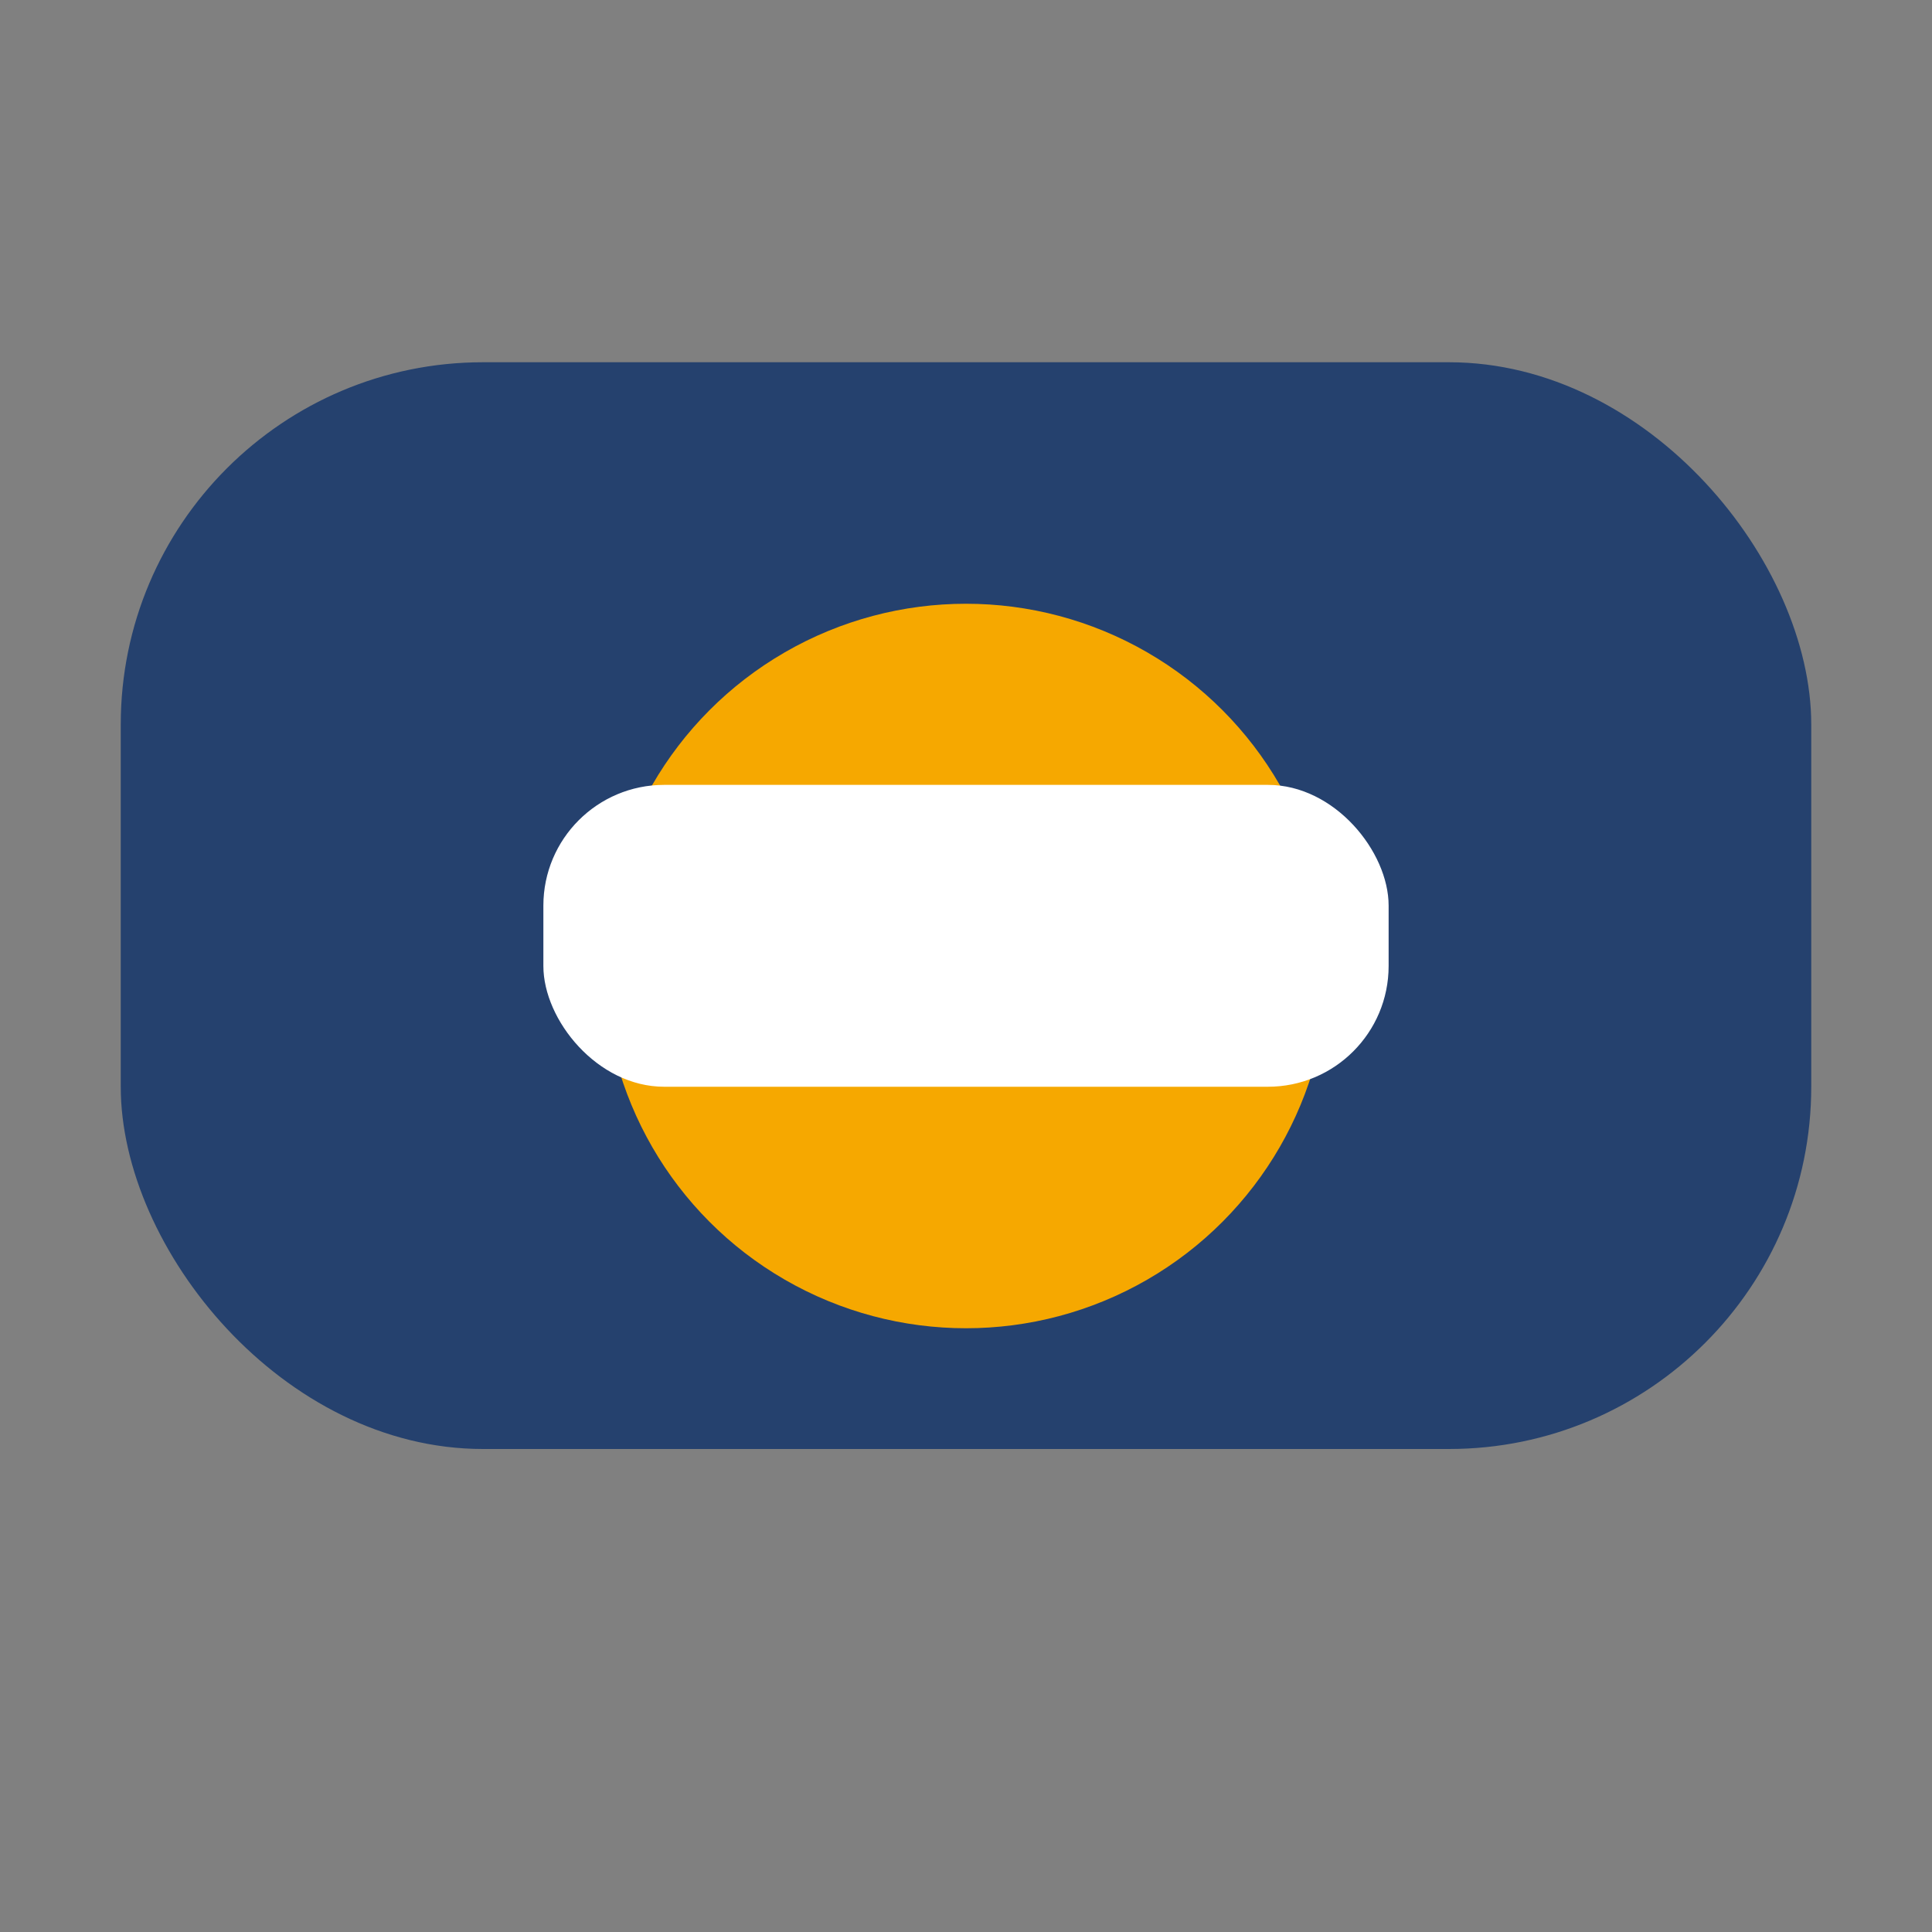 <?xml version="1.0" encoding="UTF-8"?>
<svg xmlns="http://www.w3.org/2000/svg" width="32" height="32" viewBox="0 0 32 32"><rect x="0" y="0" width="32" height="32" fill="#808080" stroke="none"/><rect x="2" y="6" width="28" height="18" rx="6" fill="#25416E"/><circle cx="16" cy="16" r="6" fill="#F6A800"/><rect x="9" y="13" width="14" height="5" rx="2" fill="#fff"/></svg>